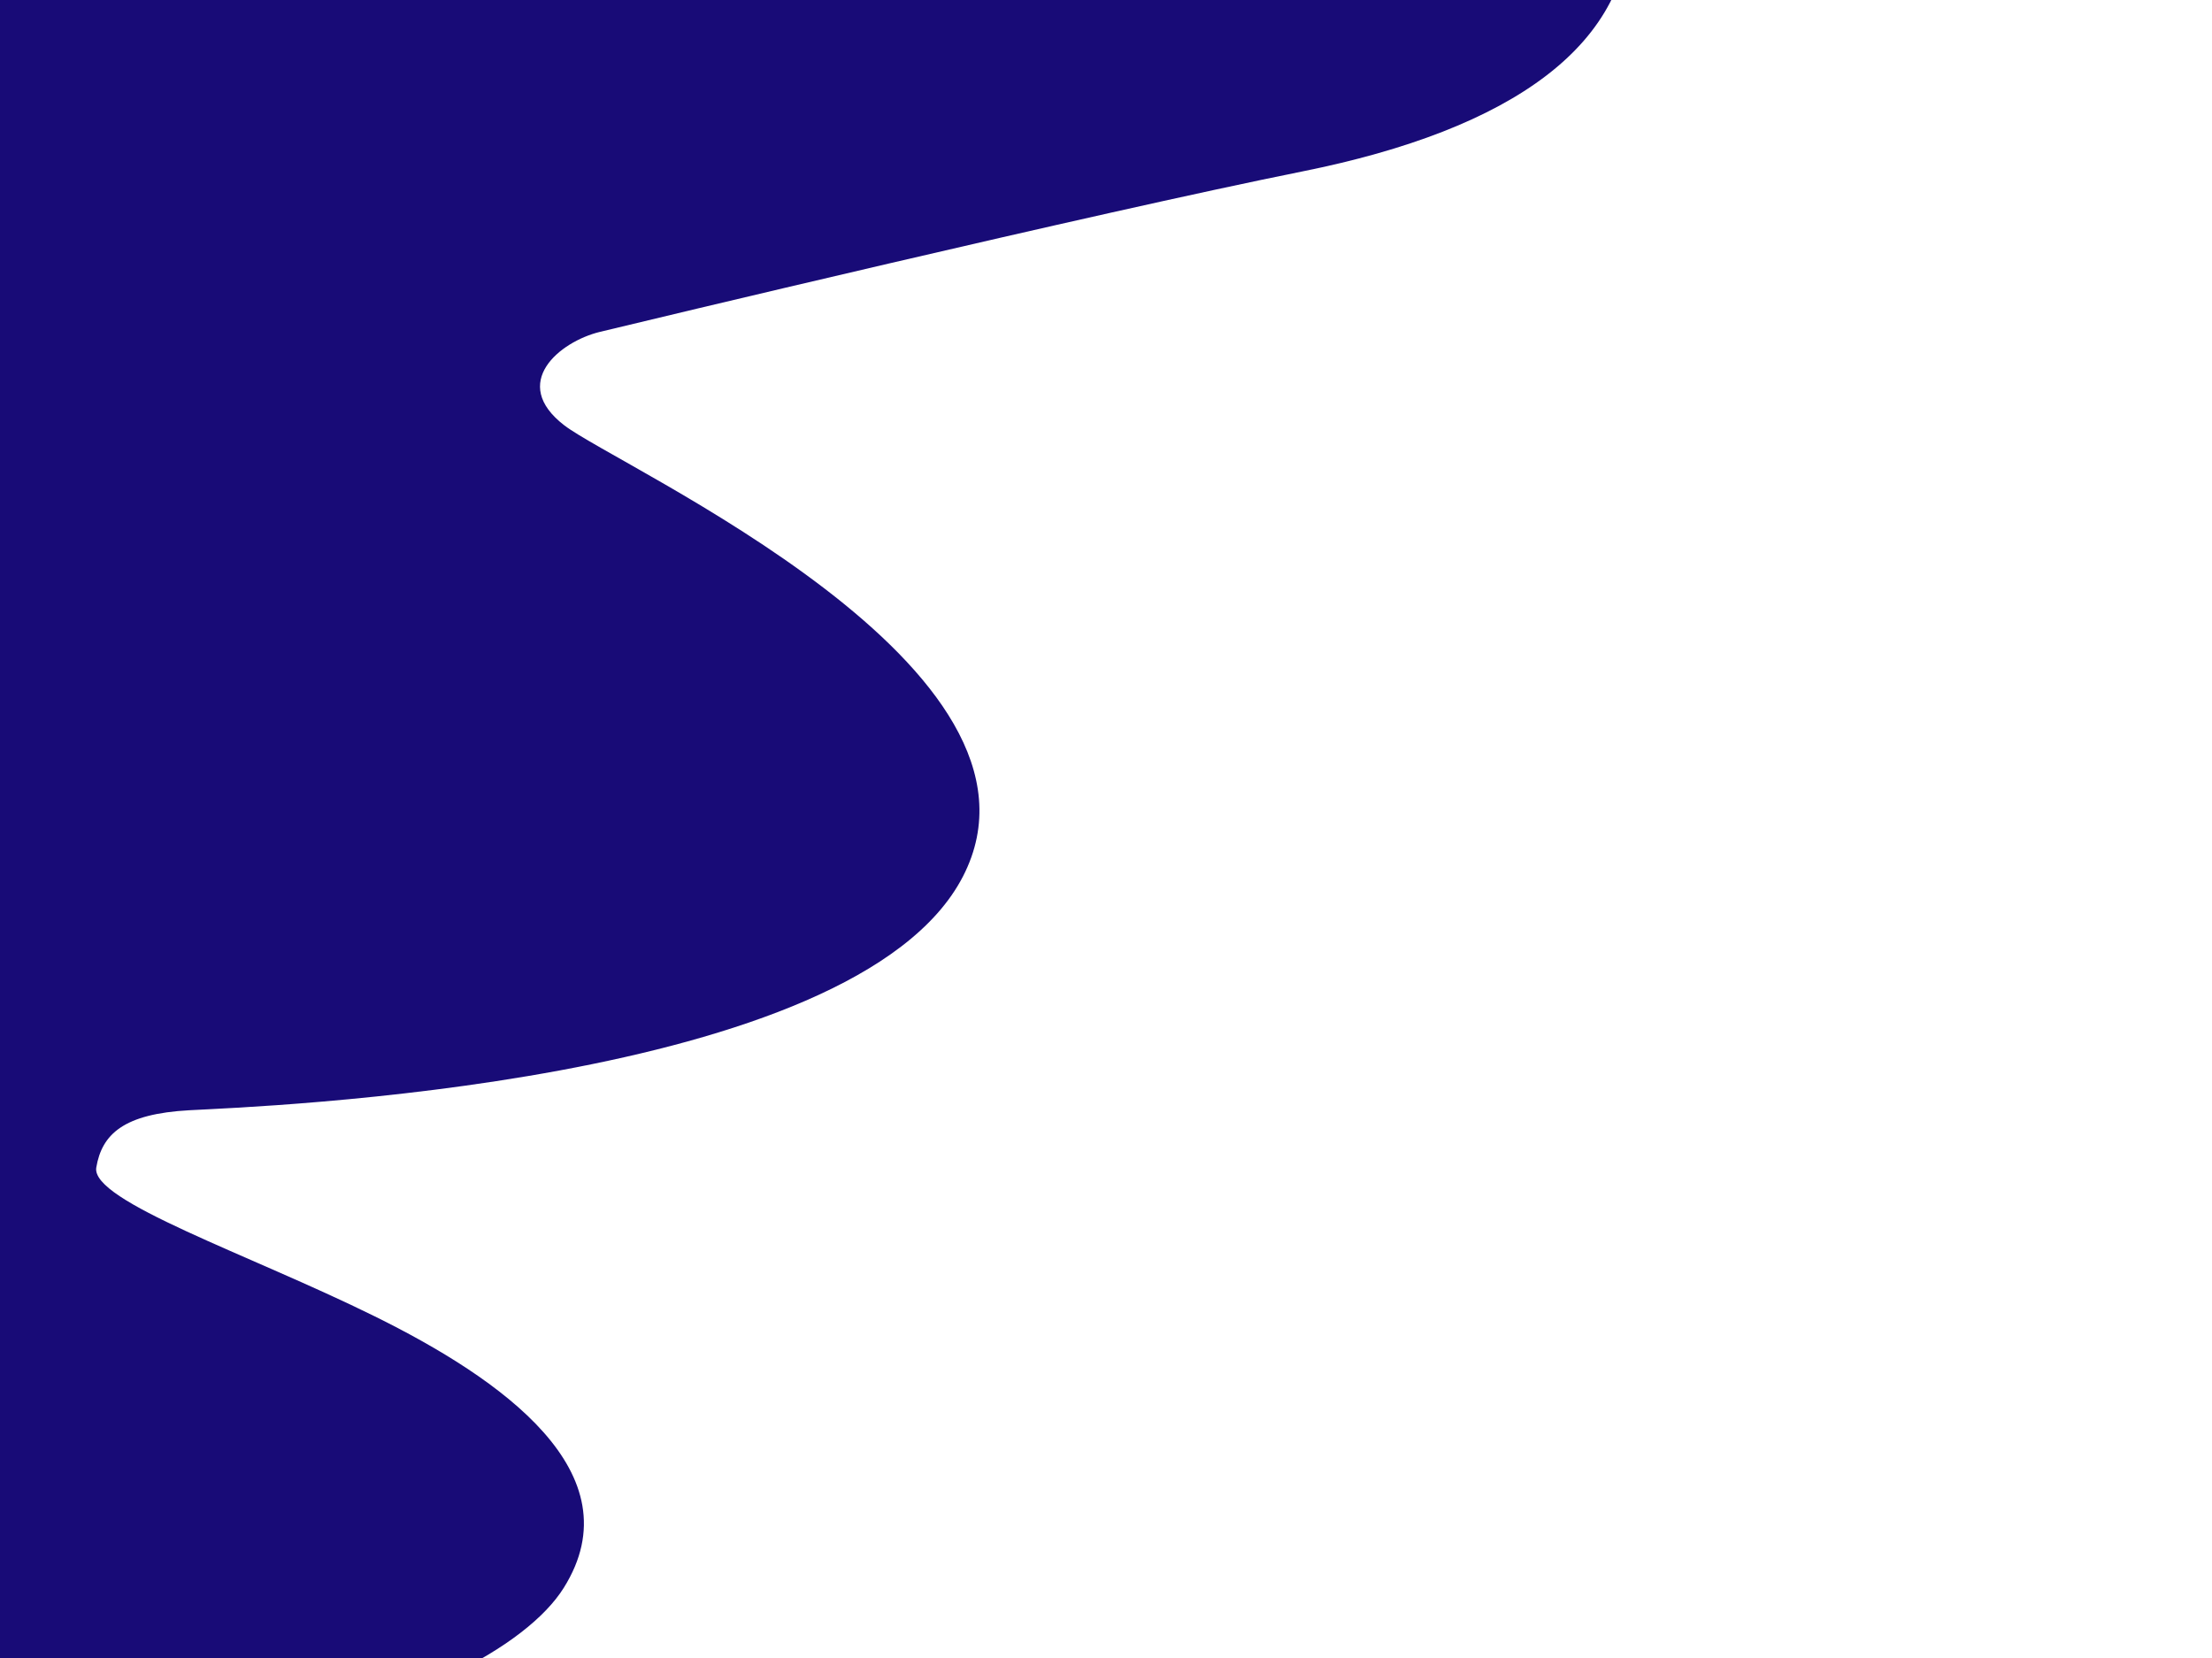 <svg width="883" height="662" viewBox="0 0 883 662" fill="none" xmlns="http://www.w3.org/2000/svg">
<path d="M863.363 -636.38C863.363 -636.38 801.584 -716.992 637.807 -559.039C474.025 -401.076 398.886 -303.32 398.886 -303.32C398.886 -303.32 359.22 -272.069 340.72 -307.834C322.216 -343.588 310.171 -431.08 258.684 -433.846C205.295 -436.716 170.554 -387.968 152.291 -305.035C134.028 -222.101 87.346 -41.86 83.062 -25.576C78.859 -9.594 62.014 10.275 45.513 -12.052C29.002 -34.385 -47.584 -216.095 -131.615 -174.527C-215.63 -132.965 -228.573 106.431 -230.489 132.578C-232.404 158.726 -240.624 167.337 -254.041 169.337C-267.458 171.337 -287.447 107.842 -311.346 57.046C-335.249 6.261 -371.87 -48.428 -418.337 -20.389C-464.81 7.66 -531.776 167.524 -467.967 486.747L-428.721 632.73L-282.727 674.216C35.118 743.943 196.117 679.915 225.003 633.95C253.888 587.985 199.906 550.342 149.595 525.504C99.29 500.655 36.183 479.486 38.432 466.1C40.68 452.714 49.447 444.653 75.611 443.222C101.775 441.79 341.255 433.273 384.349 349.989C427.444 266.705 247.27 186.734 225.26 169.801C203.246 152.879 223.411 136.393 239.465 132.493C255.817 128.512 436.802 85.145 520.027 68.409C603.252 51.673 652.598 17.831 650.723 -35.638C648.913 -87.192 561.705 -100.86 526.312 -120.024C490.919 -139.189 522.882 -178.292 522.882 -178.292C522.882 -178.292 621.972 -251.65 782.851 -412.551C943.735 -573.463 861.994 -637.938 861.994 -637.938" fill="#180B77"/>
</svg>
